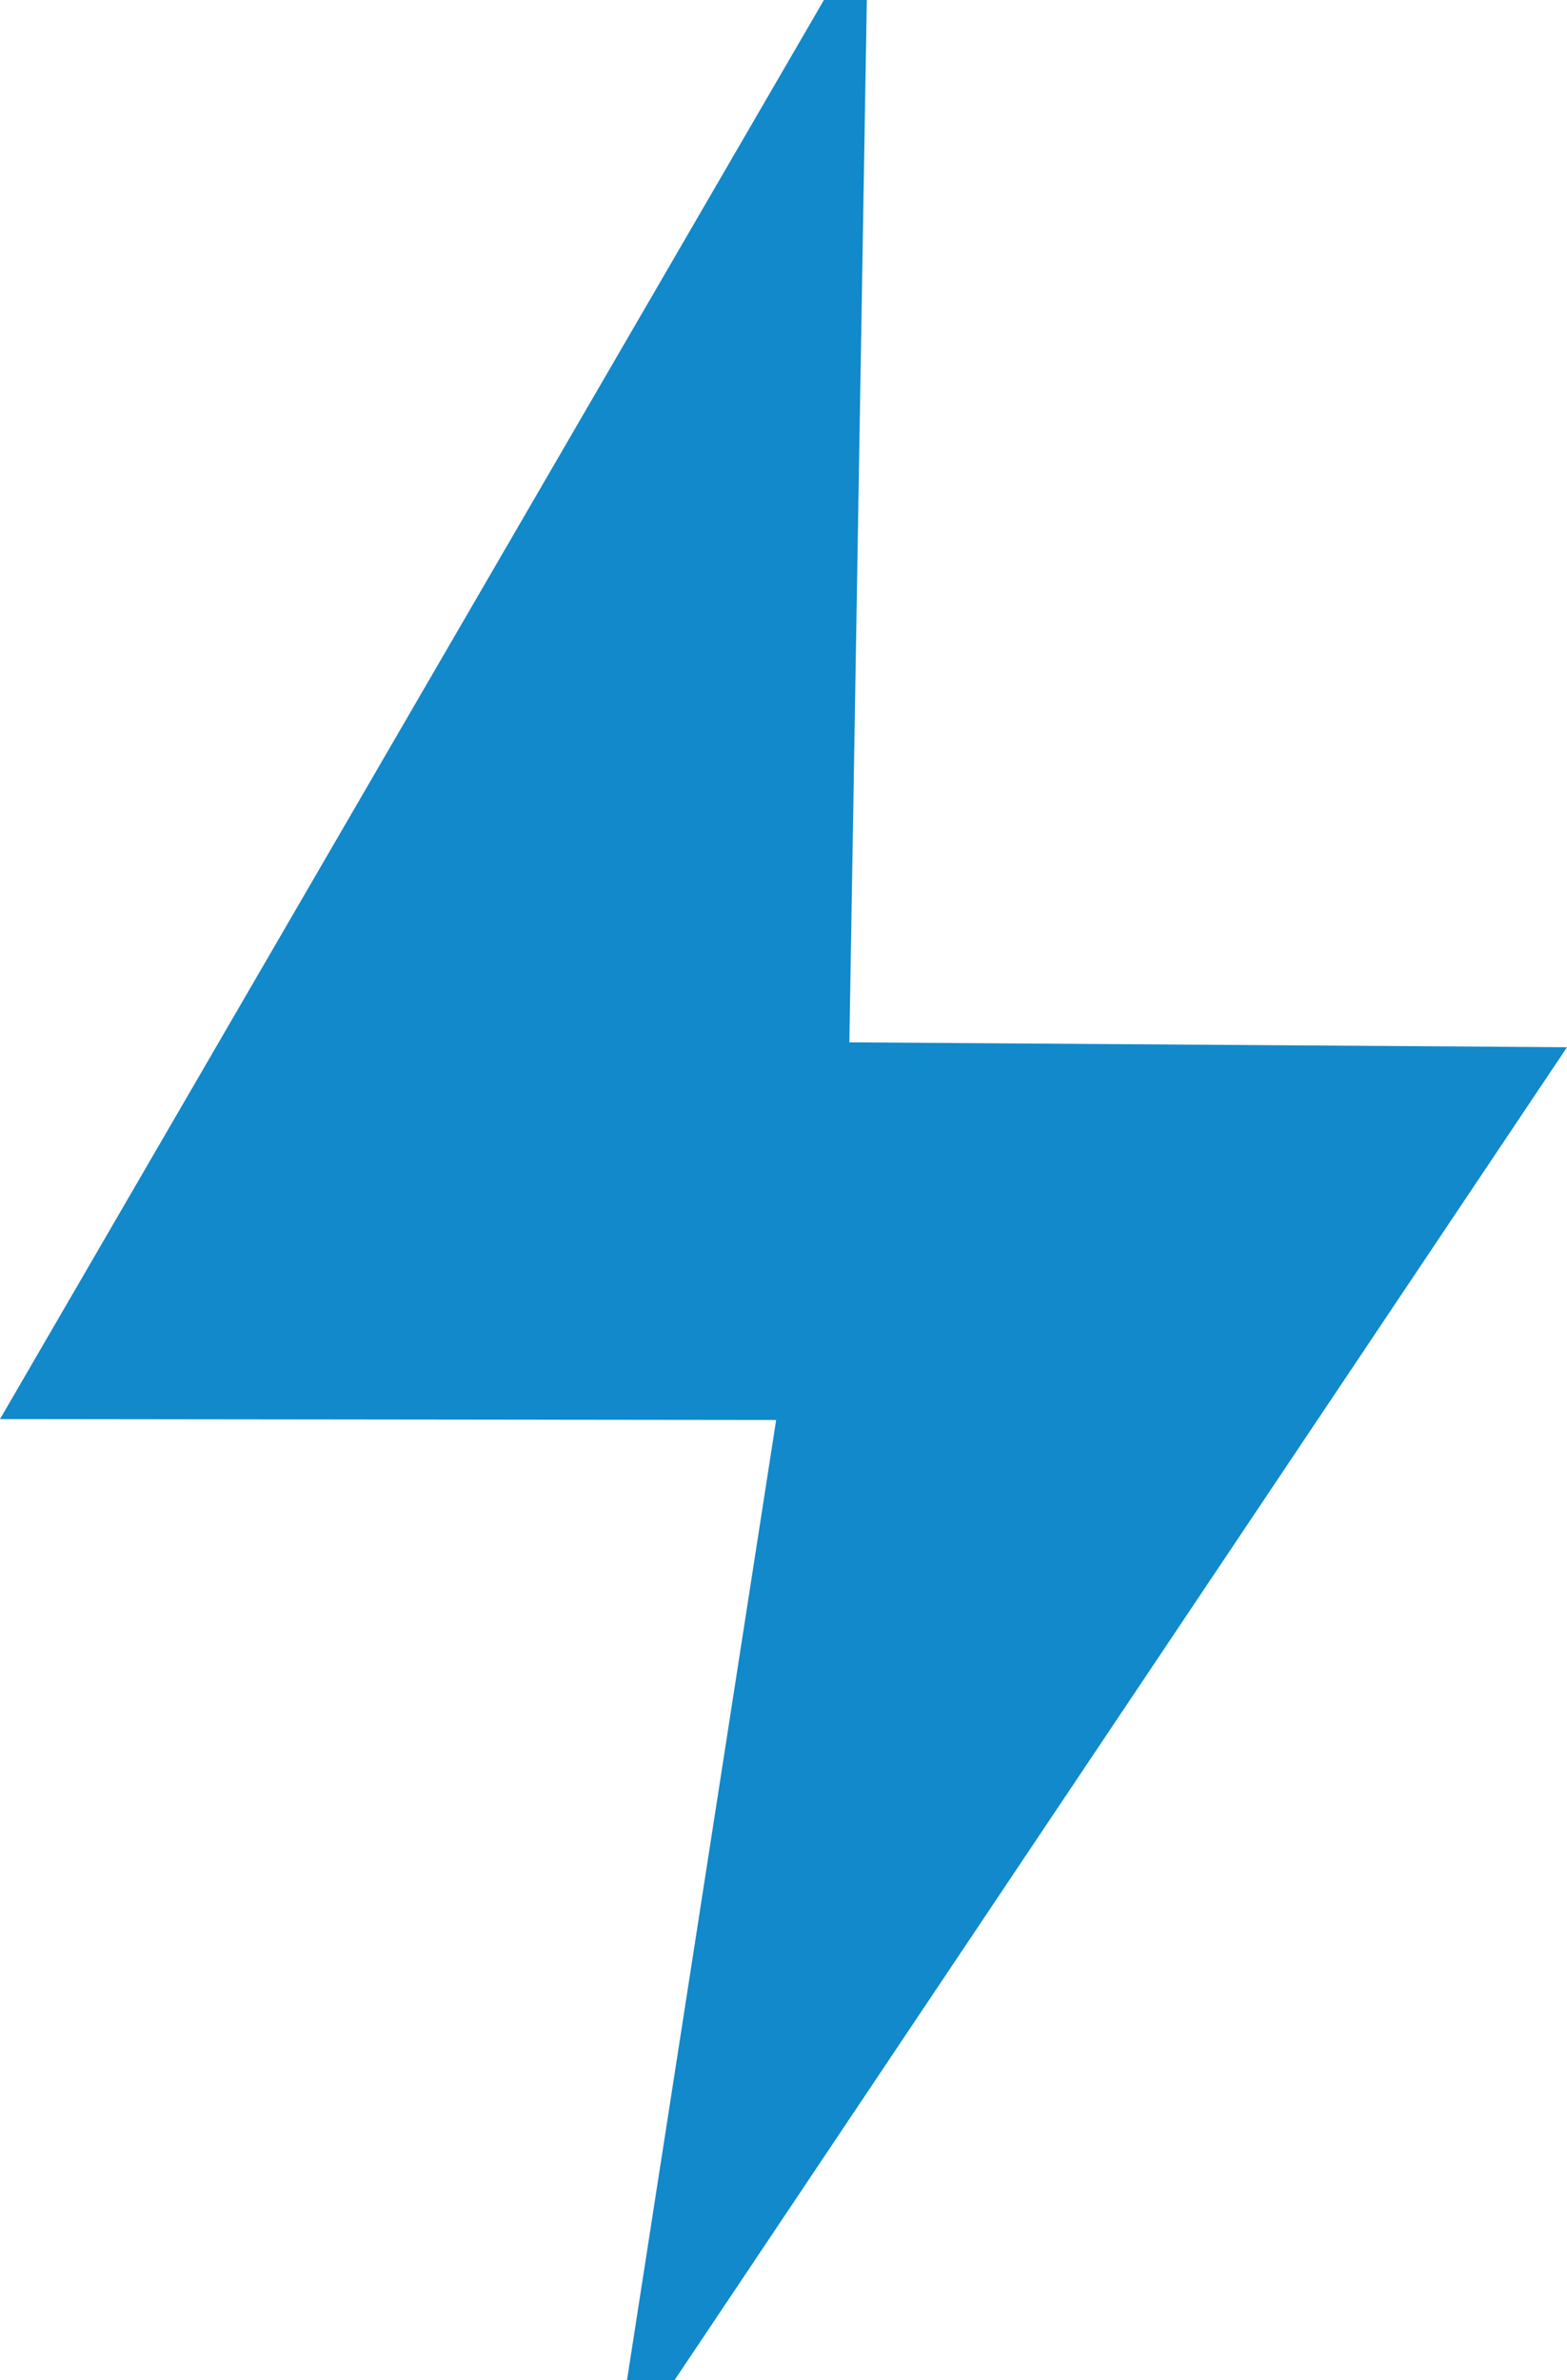 <?xml version="1.0" encoding="UTF-8"?>
<svg xmlns="http://www.w3.org/2000/svg" width="362" height="549.863" viewBox="0 0 362 549.863">
  <path id="electrical-equipment-modern-plant-power-supply-communication-control-system-control-block" d="M217.25,556.353H206.283l34.459-221.827-179.3-.212L251.78,6.49h9.906l-4.033,240.791,165.787,1.132Z" transform="translate(-61.44 -6.49)" fill="#0081c7" opacity="0.93"></path>
</svg>
